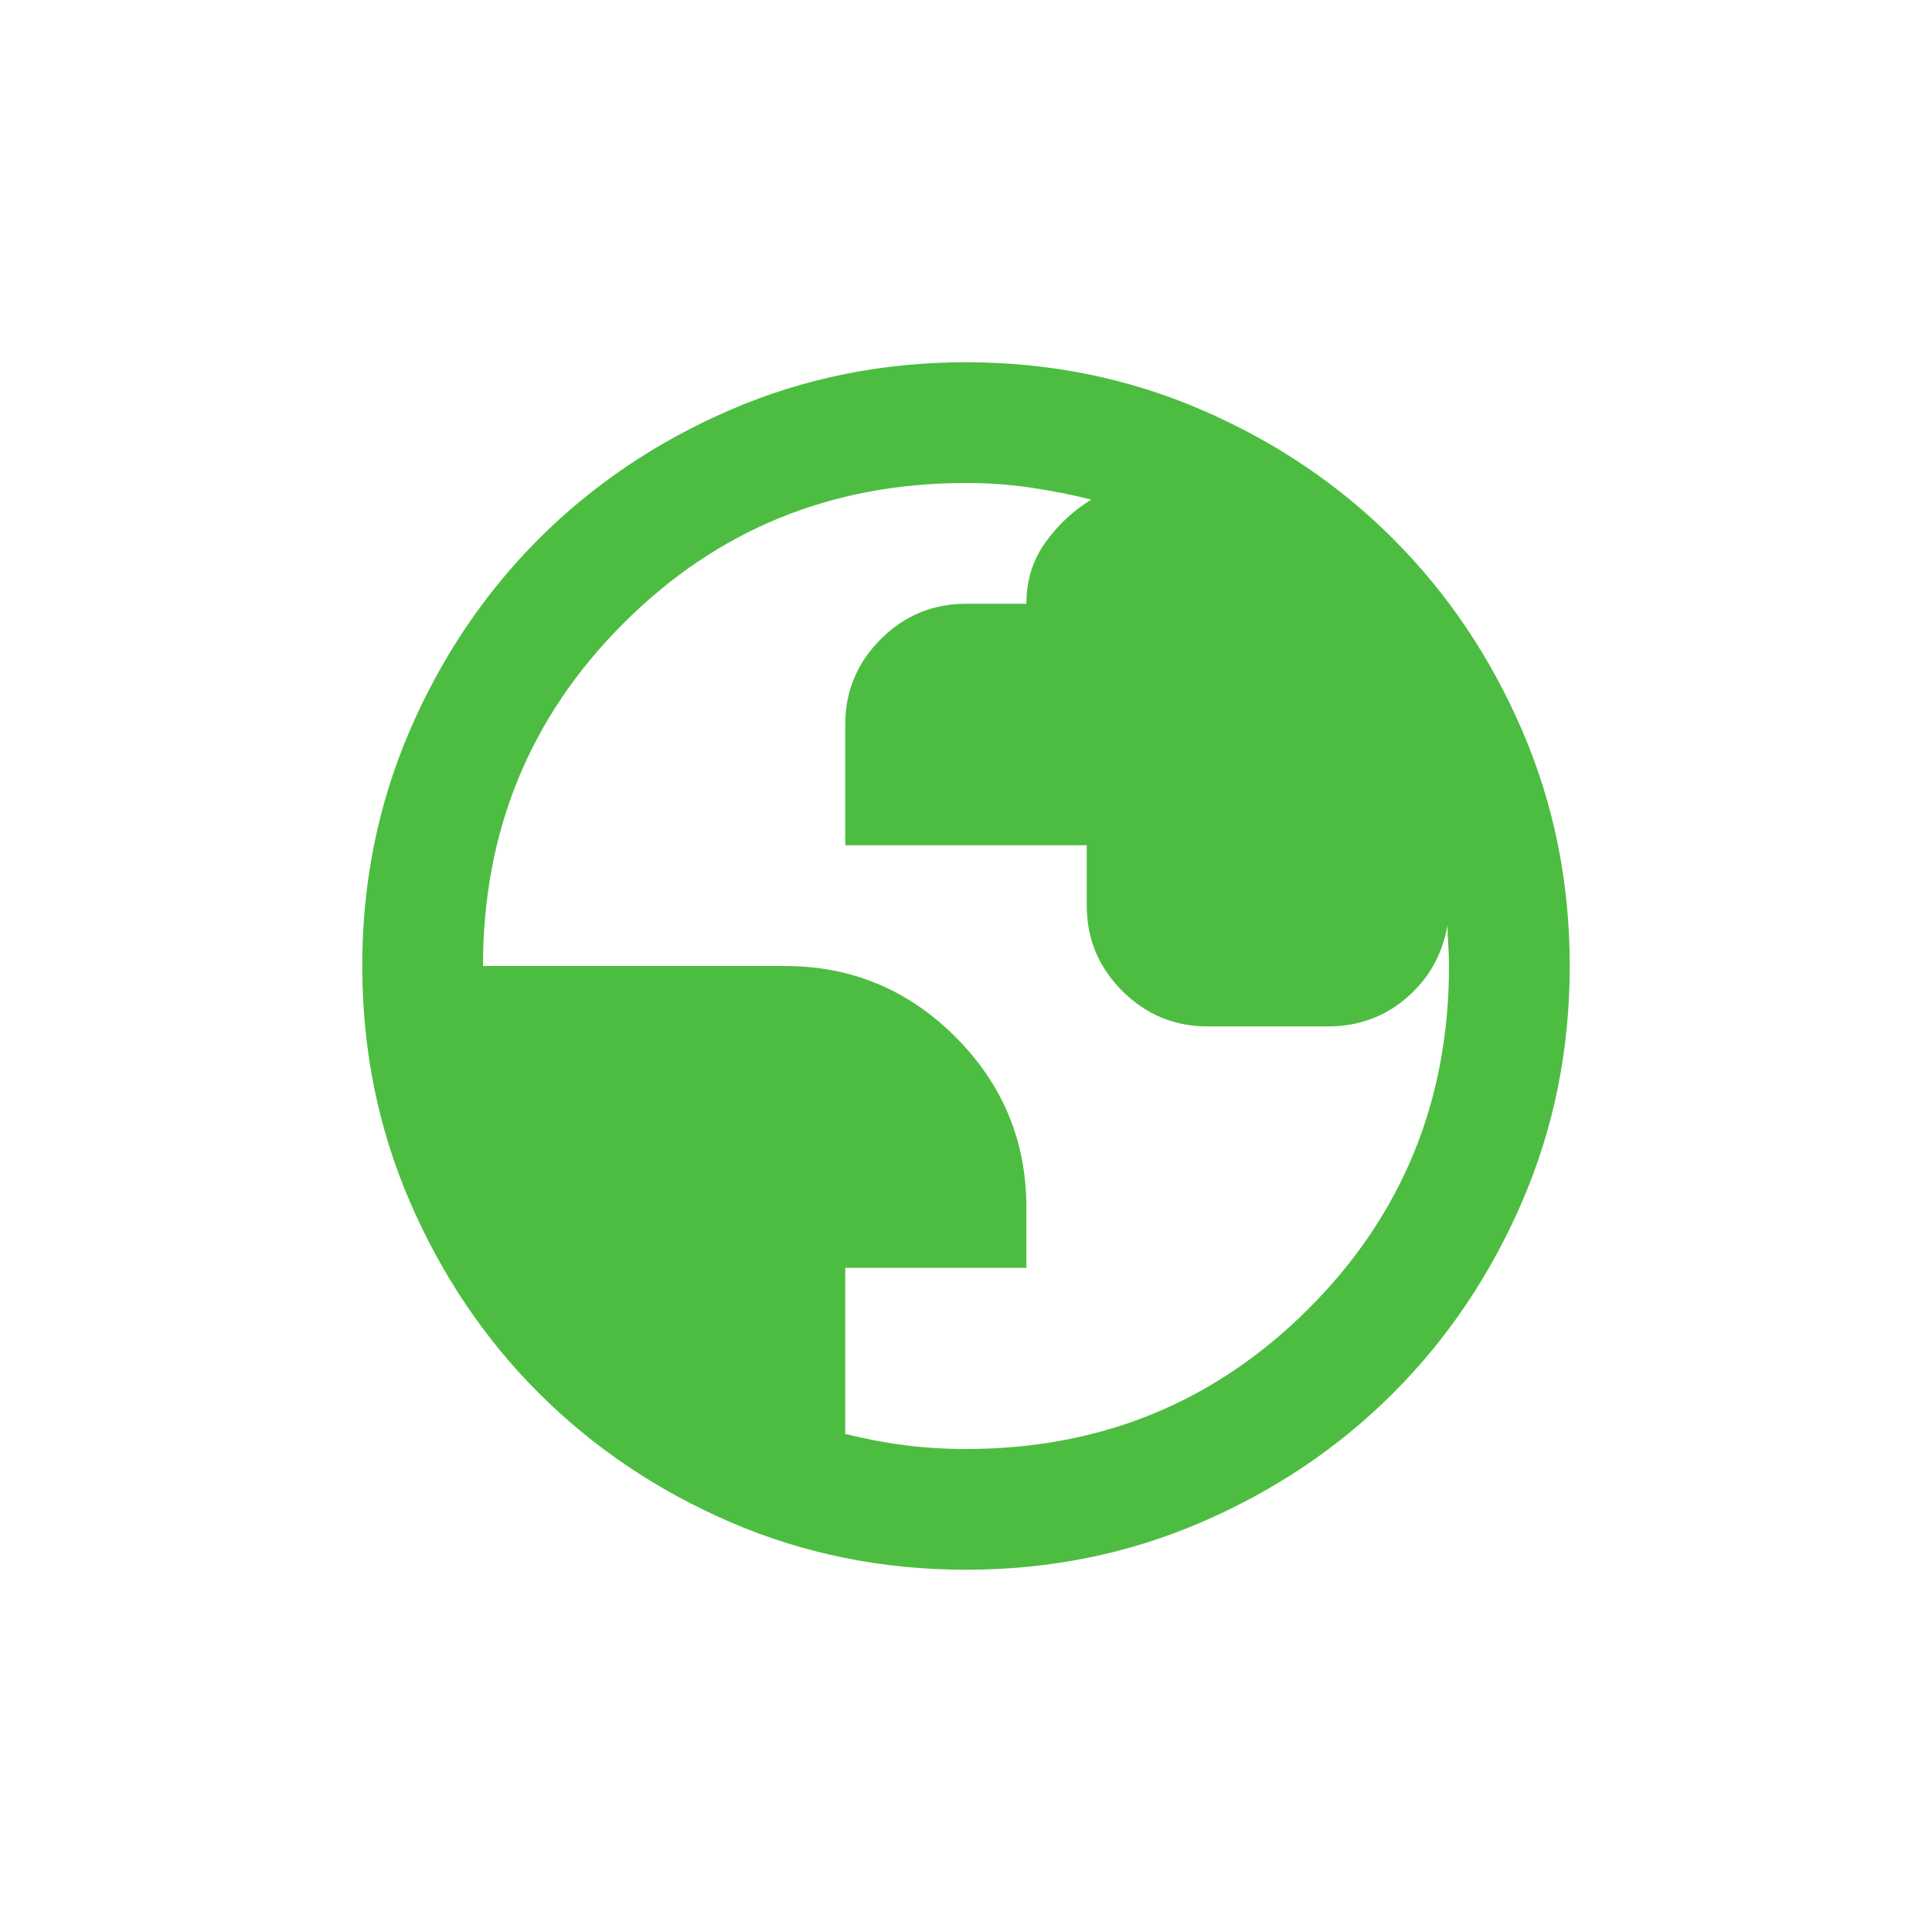 <?xml version="1.0" encoding="UTF-8"?> <svg xmlns="http://www.w3.org/2000/svg" width="48" height="48" viewBox="0 0 48 48" fill="none"> <path d="M24 39C21.925 39 19.975 38.606 18.15 37.819C16.325 37.031 14.738 35.962 13.387 34.612C12.037 33.263 10.969 31.675 10.181 29.85C9.394 28.025 9 26.075 9 24C9 21.925 9.394 19.975 10.181 18.15C10.969 16.325 12.037 14.738 13.387 13.387C14.738 12.037 16.325 10.969 18.15 10.181C19.975 9.394 21.925 9 24 9C26.075 9 28.025 9.394 29.85 10.181C31.675 10.969 33.263 12.037 34.612 13.387C35.962 14.738 37.031 16.325 37.819 18.15C38.606 19.975 39 21.925 39 24C39 26.075 38.606 28.025 37.819 29.85C37.031 31.675 35.962 33.263 34.612 34.612C33.263 35.962 31.675 37.031 29.85 37.819C28.025 38.606 26.075 39 24 39ZM24 36C27.35 36 30.188 34.837 32.513 32.513C34.837 30.188 36 27.35 36 24C36 23.825 35.994 23.644 35.981 23.456C35.969 23.269 35.962 23.113 35.962 22.988C35.837 23.712 35.5 24.312 34.95 24.788C34.4 25.262 33.75 25.5 33 25.5H30C29.175 25.5 28.469 25.206 27.881 24.619C27.294 24.031 27 23.325 27 22.5V21H21V18C21 17.175 21.294 16.469 21.881 15.881C22.469 15.294 23.175 15 24 15H25.5C25.5 14.425 25.656 13.919 25.969 13.481C26.281 13.044 26.663 12.688 27.113 12.412C26.613 12.287 26.106 12.188 25.594 12.113C25.081 12.037 24.55 12 24 12C20.65 12 17.812 13.162 15.488 15.488C13.162 17.812 12 20.65 12 24H19.5C21.15 24 22.562 24.587 23.738 25.762C24.913 26.938 25.5 28.35 25.5 30V31.5H21V35.625C21.5 35.75 21.994 35.844 22.481 35.906C22.969 35.969 23.475 36 24 36Z" fill="#4DBD41"></path> </svg> 
